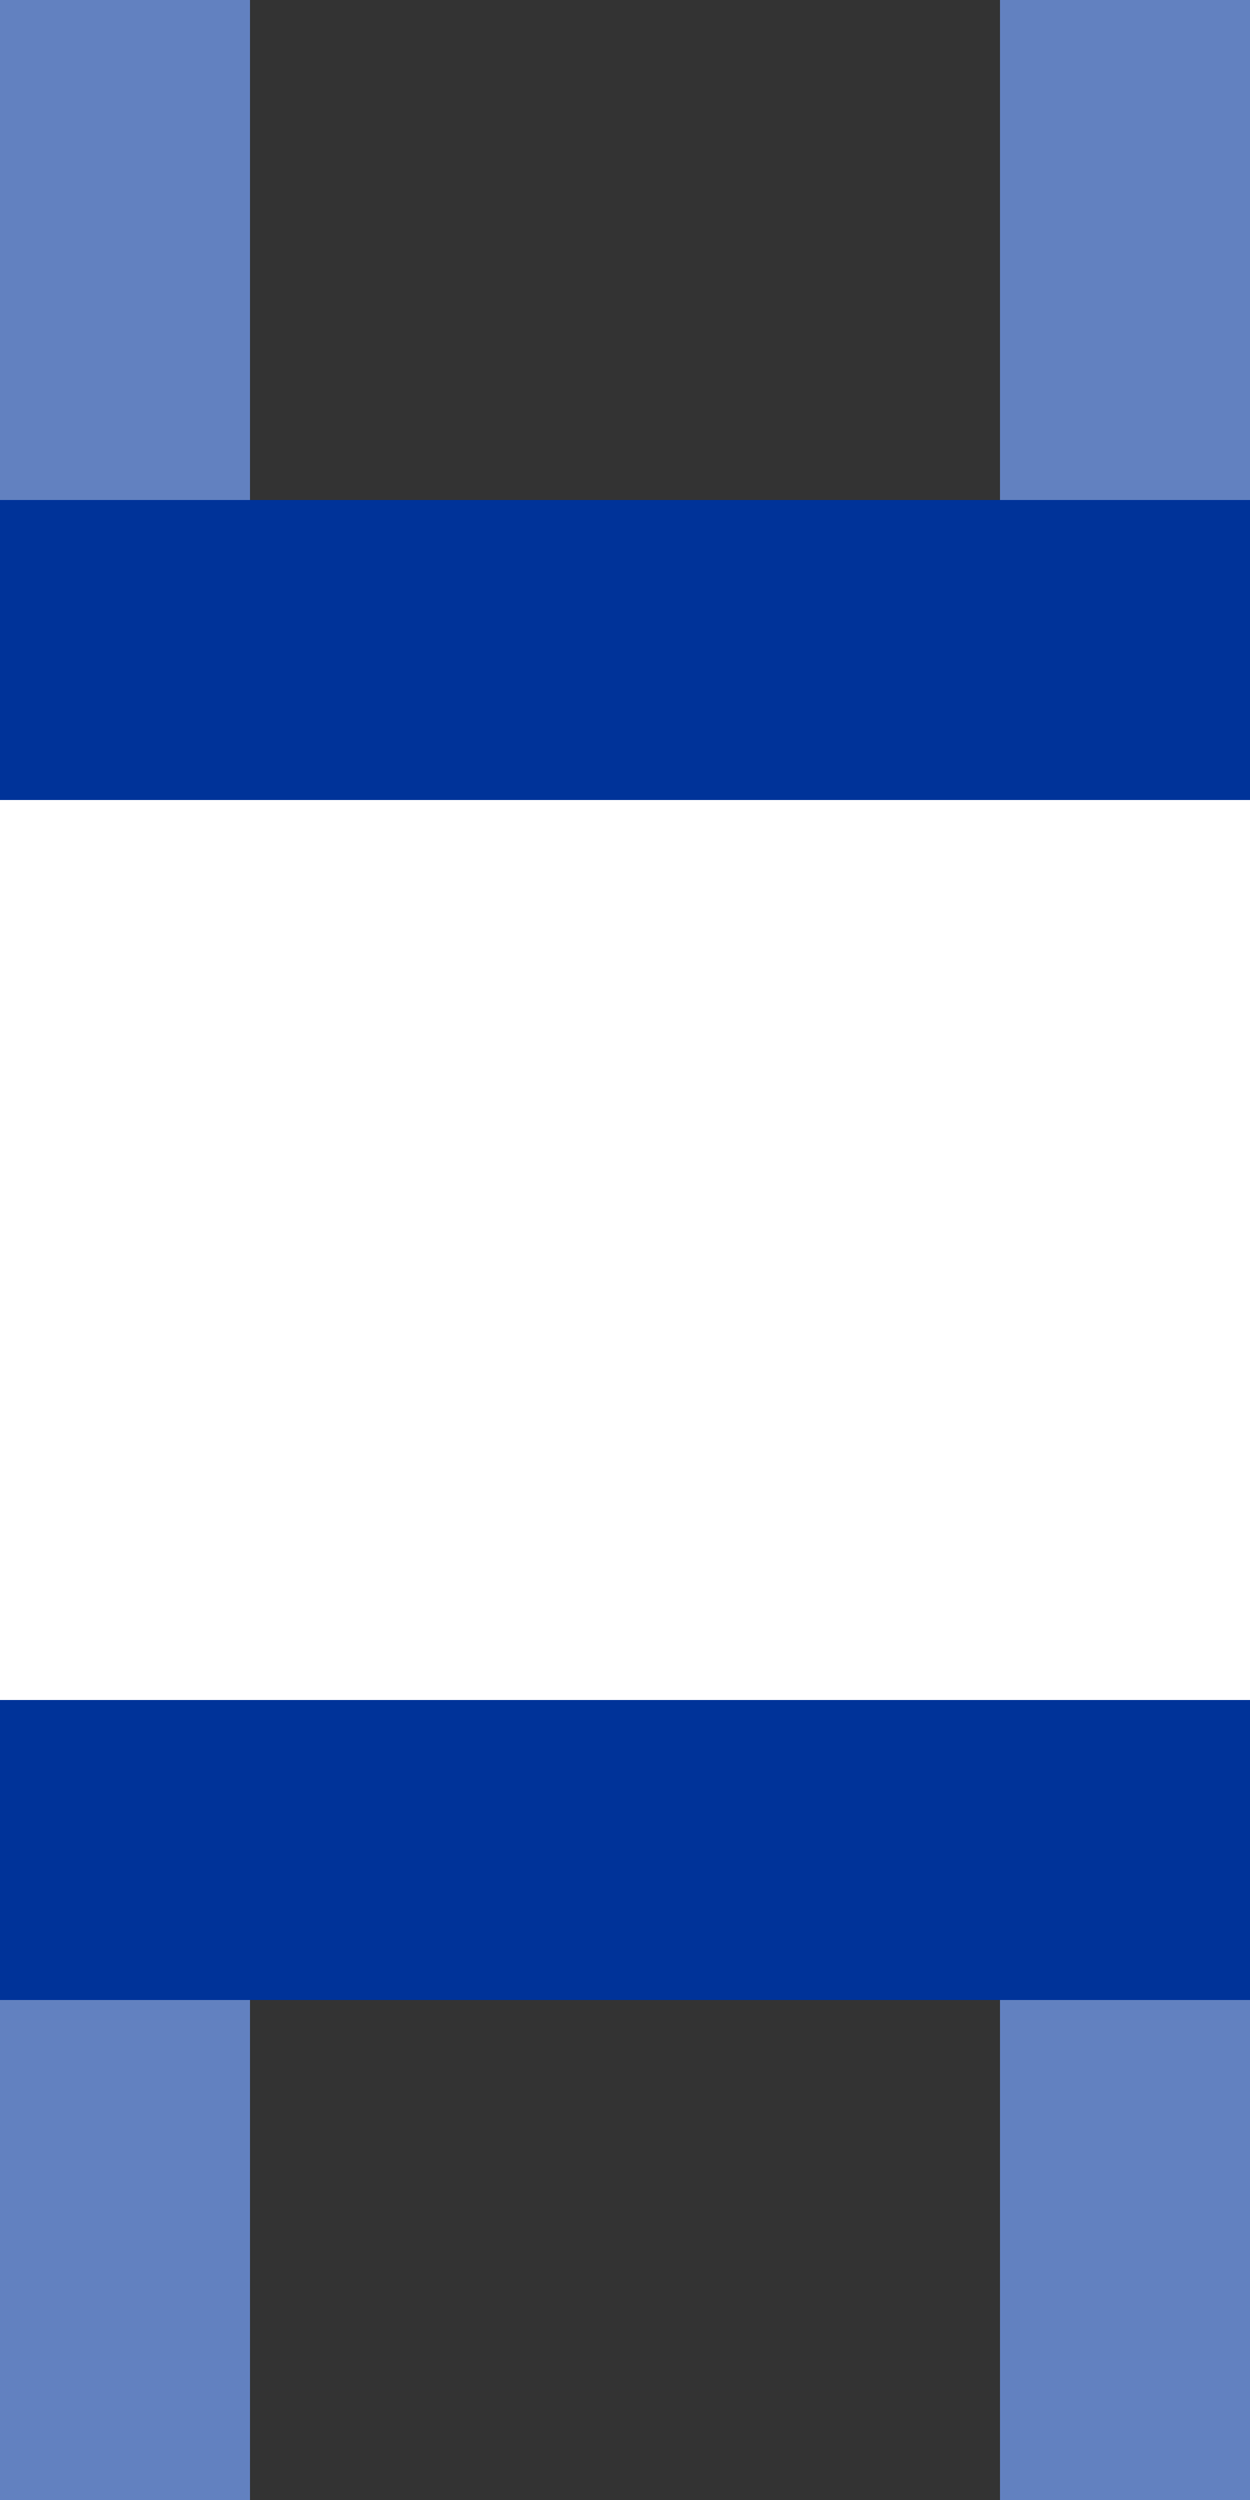 <?xml version="1.0" encoding="UTF-8"?>
<svg xmlns="http://www.w3.org/2000/svg" width="250" height="500">
 <rect width="100%" height="100%" fill="#333333" stroke="none"/>
 <title>uxdvDST</title>
 <path stroke="#6281C0" d="M 0,0 V 500 m 250,0 V 0" stroke-width="100"/>
 <path stroke="#003399" fill="#FFF" d="M 0,130 H 350 v 240 H 0" stroke-width="60"/>
</svg>